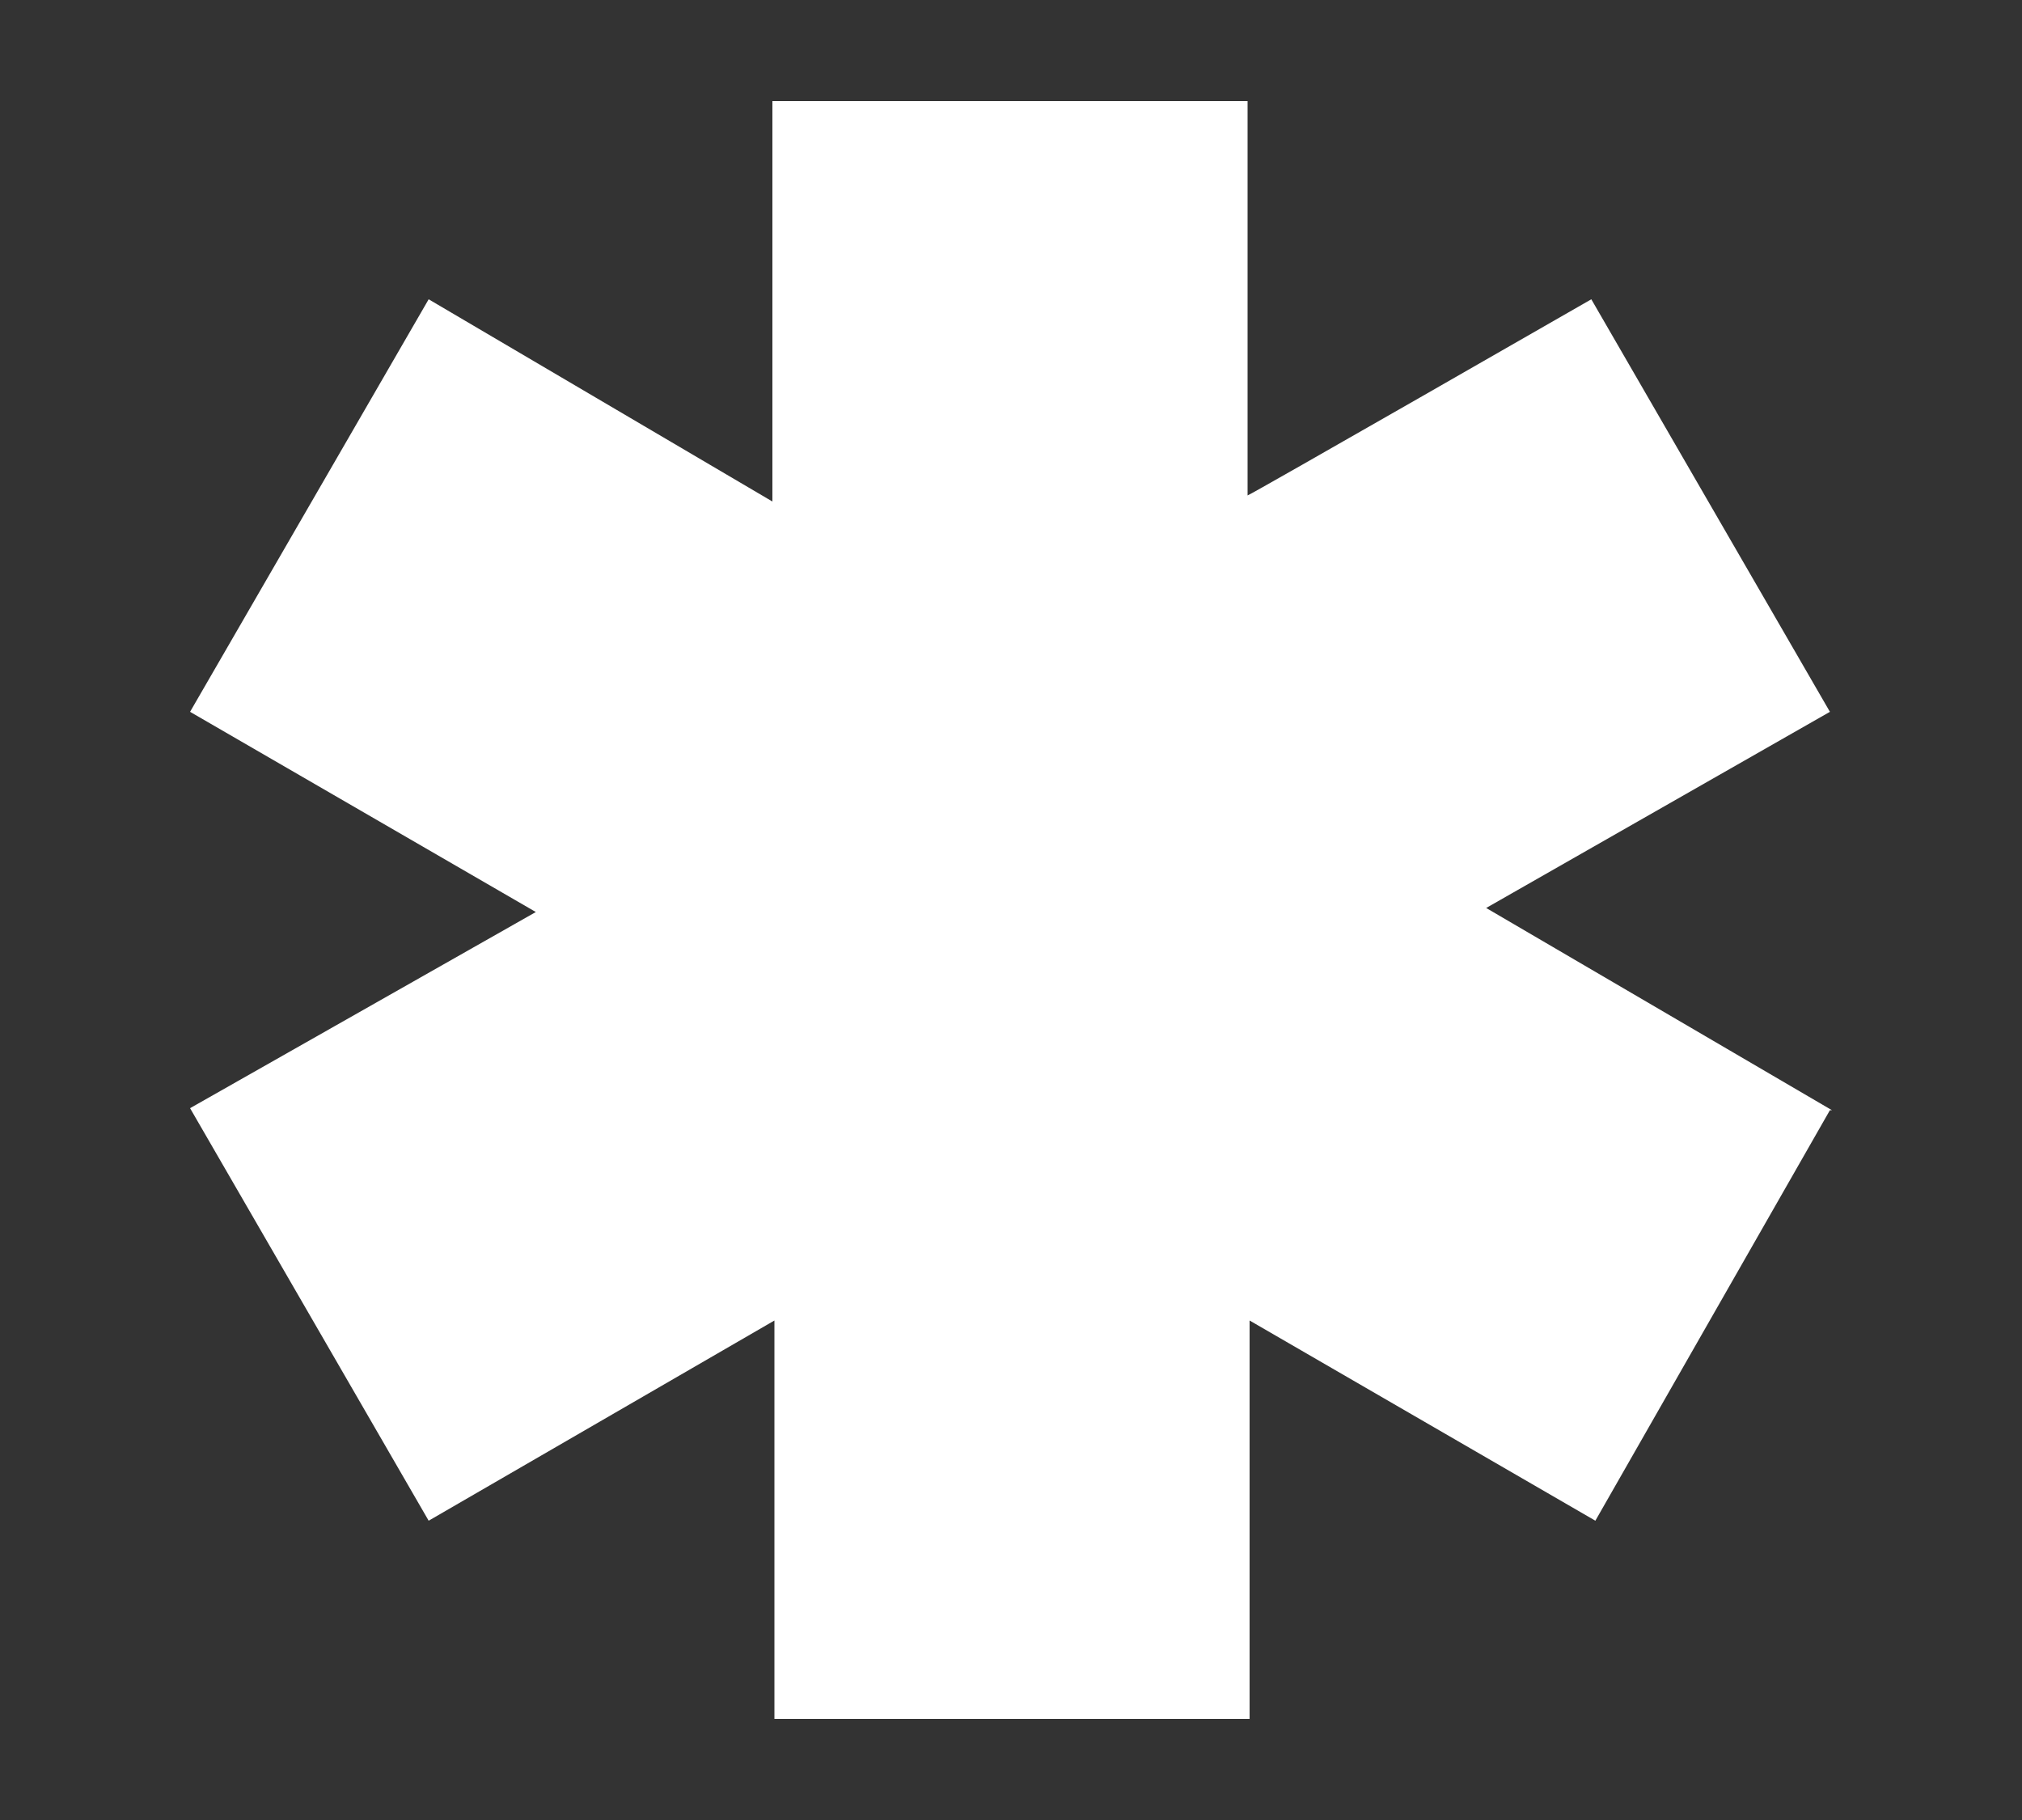 <?xml version="1.0" encoding="UTF-8"?>
<svg xmlns="http://www.w3.org/2000/svg" version="1.1" viewBox="0 0 100 90">
  <rect x="0" y="0" width="100" height="90" fill="#333333" stroke="none"/>
  <defs>
    <style> .cls-1 { fill: #fff; } </style>
  </defs>
  <g>
    <g id="Grafica">
      <path class="cls-1" d="M90.5,54.9l-11.6,20.3-17.1-9.9v19.7h-23.5v-19.7l-17.1,9.9-11.8-20.4,17.1-9.7-17.1-9.9,11.8-20.4,17,10V5h23.5v19.5c.1,0,17-9.7,17-9.7l11.8,20.4-17,9.7,17.1,10Z"></path>
    </g>
  </g>
</svg>
